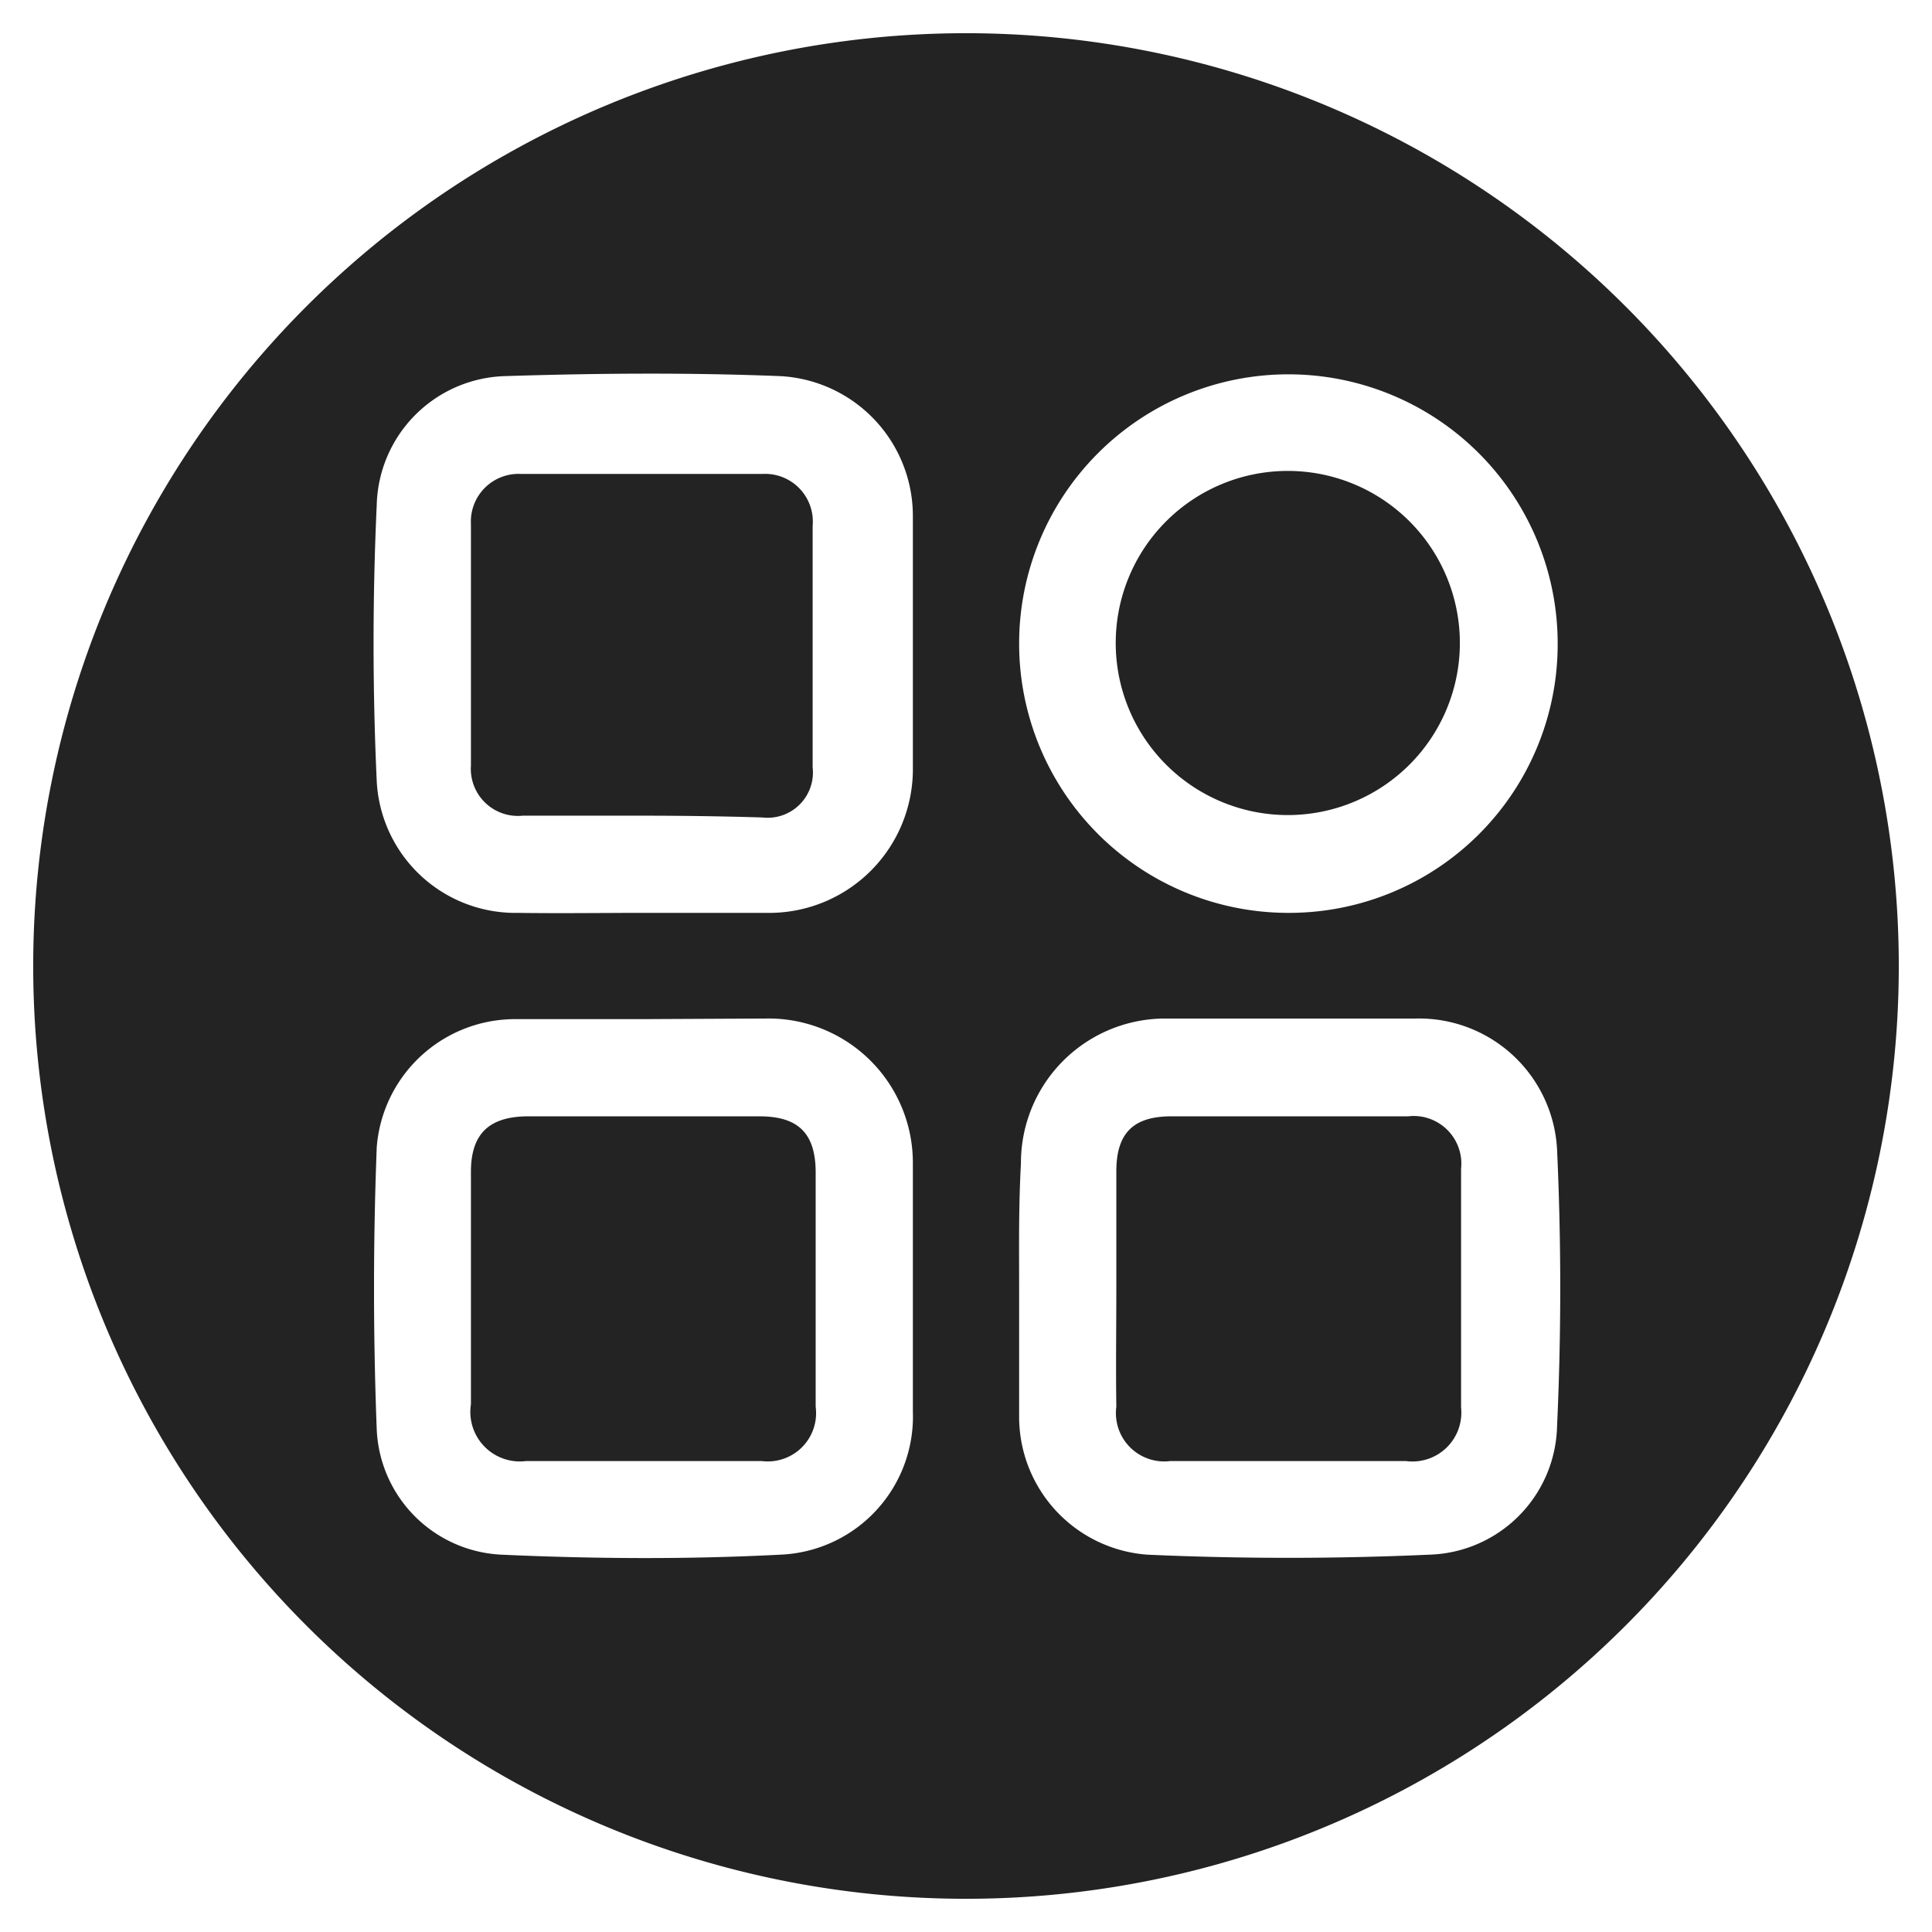 <svg id="Layer_1" data-name="Layer 1" xmlns="http://www.w3.org/2000/svg" viewBox="0 0 32 32"><defs><style>.cls-1{fill:#232323;}</style></defs><path class="cls-1" d="M16,.55A15.45,15.45,0,1,1,.55,16,15.45,15.45,0,0,1,16,.55ZM10.66,16.88c-.71,0-1.42,0-2.13,0A2.3,2.3,0,0,0,6.24,19q-.09,2.34,0,4.68A2.17,2.17,0,0,0,8.3,25.75c1.54.07,3.09.08,4.63,0a2.29,2.29,0,0,0,2.19-2.37q0-2.05,0-4.11a2.39,2.39,0,0,0-2.43-2.4Zm6.22,4.48h0c0,.71,0,1.42,0,2.12A2.29,2.29,0,0,0,19,25.75c1.56.07,3.12.07,4.68,0a2.18,2.18,0,0,0,2.11-2.13c.07-1.52.07-3.05,0-4.58a2.29,2.29,0,0,0-2.34-2.17c-1.39,0-2.77,0-4.15,0a2.39,2.39,0,0,0-2.39,2.4C16.87,20,16.88,20.67,16.88,21.36Zm-6.23-6.24c.71,0,1.42,0,2.13,0a2.38,2.38,0,0,0,2.34-2.35q0-2.1,0-4.2a2.32,2.32,0,0,0-2.19-2.34c-1.52-.06-3-.05-4.58,0A2.19,2.19,0,0,0,6.24,8.36c-.07,1.53-.07,3.06,0,4.58a2.3,2.3,0,0,0,2.34,2.18C9.27,15.13,10,15.12,10.65,15.12ZM25.8,10.64a4.46,4.46,0,1,0-4.48,4.48A4.45,4.45,0,0,0,25.8,10.64Z"/><path class="cls-1" d="M10.65,18.49h1.93c.64,0,.92.28.93.9V23.3a.8.8,0,0,1-.89.9c-1.3,0-2.61,0-3.91,0a.82.82,0,0,1-.91-.94c0-1.28,0-2.57,0-3.85,0-.63.3-.91.92-.92Z"/><path class="cls-1" d="M18.49,21.32c0-.64,0-1.28,0-1.92s.29-.9.88-.91h3.95a.79.79,0,0,1,.88.87c0,1.31,0,2.63,0,3.95a.81.81,0,0,1-.91.89c-1.3,0-2.61,0-3.91,0a.8.8,0,0,1-.89-.9C18.48,22.64,18.49,22,18.49,21.32Z"/><path class="cls-1" d="M10.59,13.51H8.66a.78.78,0,0,1-.86-.83q0-2,0-4a.79.79,0,0,1,.83-.83h4a.79.79,0,0,1,.83.86c0,1.34,0,2.67,0,4a.75.75,0,0,1-.83.83C12,13.52,11.28,13.51,10.59,13.51Z"/><path class="cls-1" d="M21.33,13.5a2.85,2.85,0,0,1,0-5.7,2.85,2.85,0,1,1,0,5.7Z"/></svg>